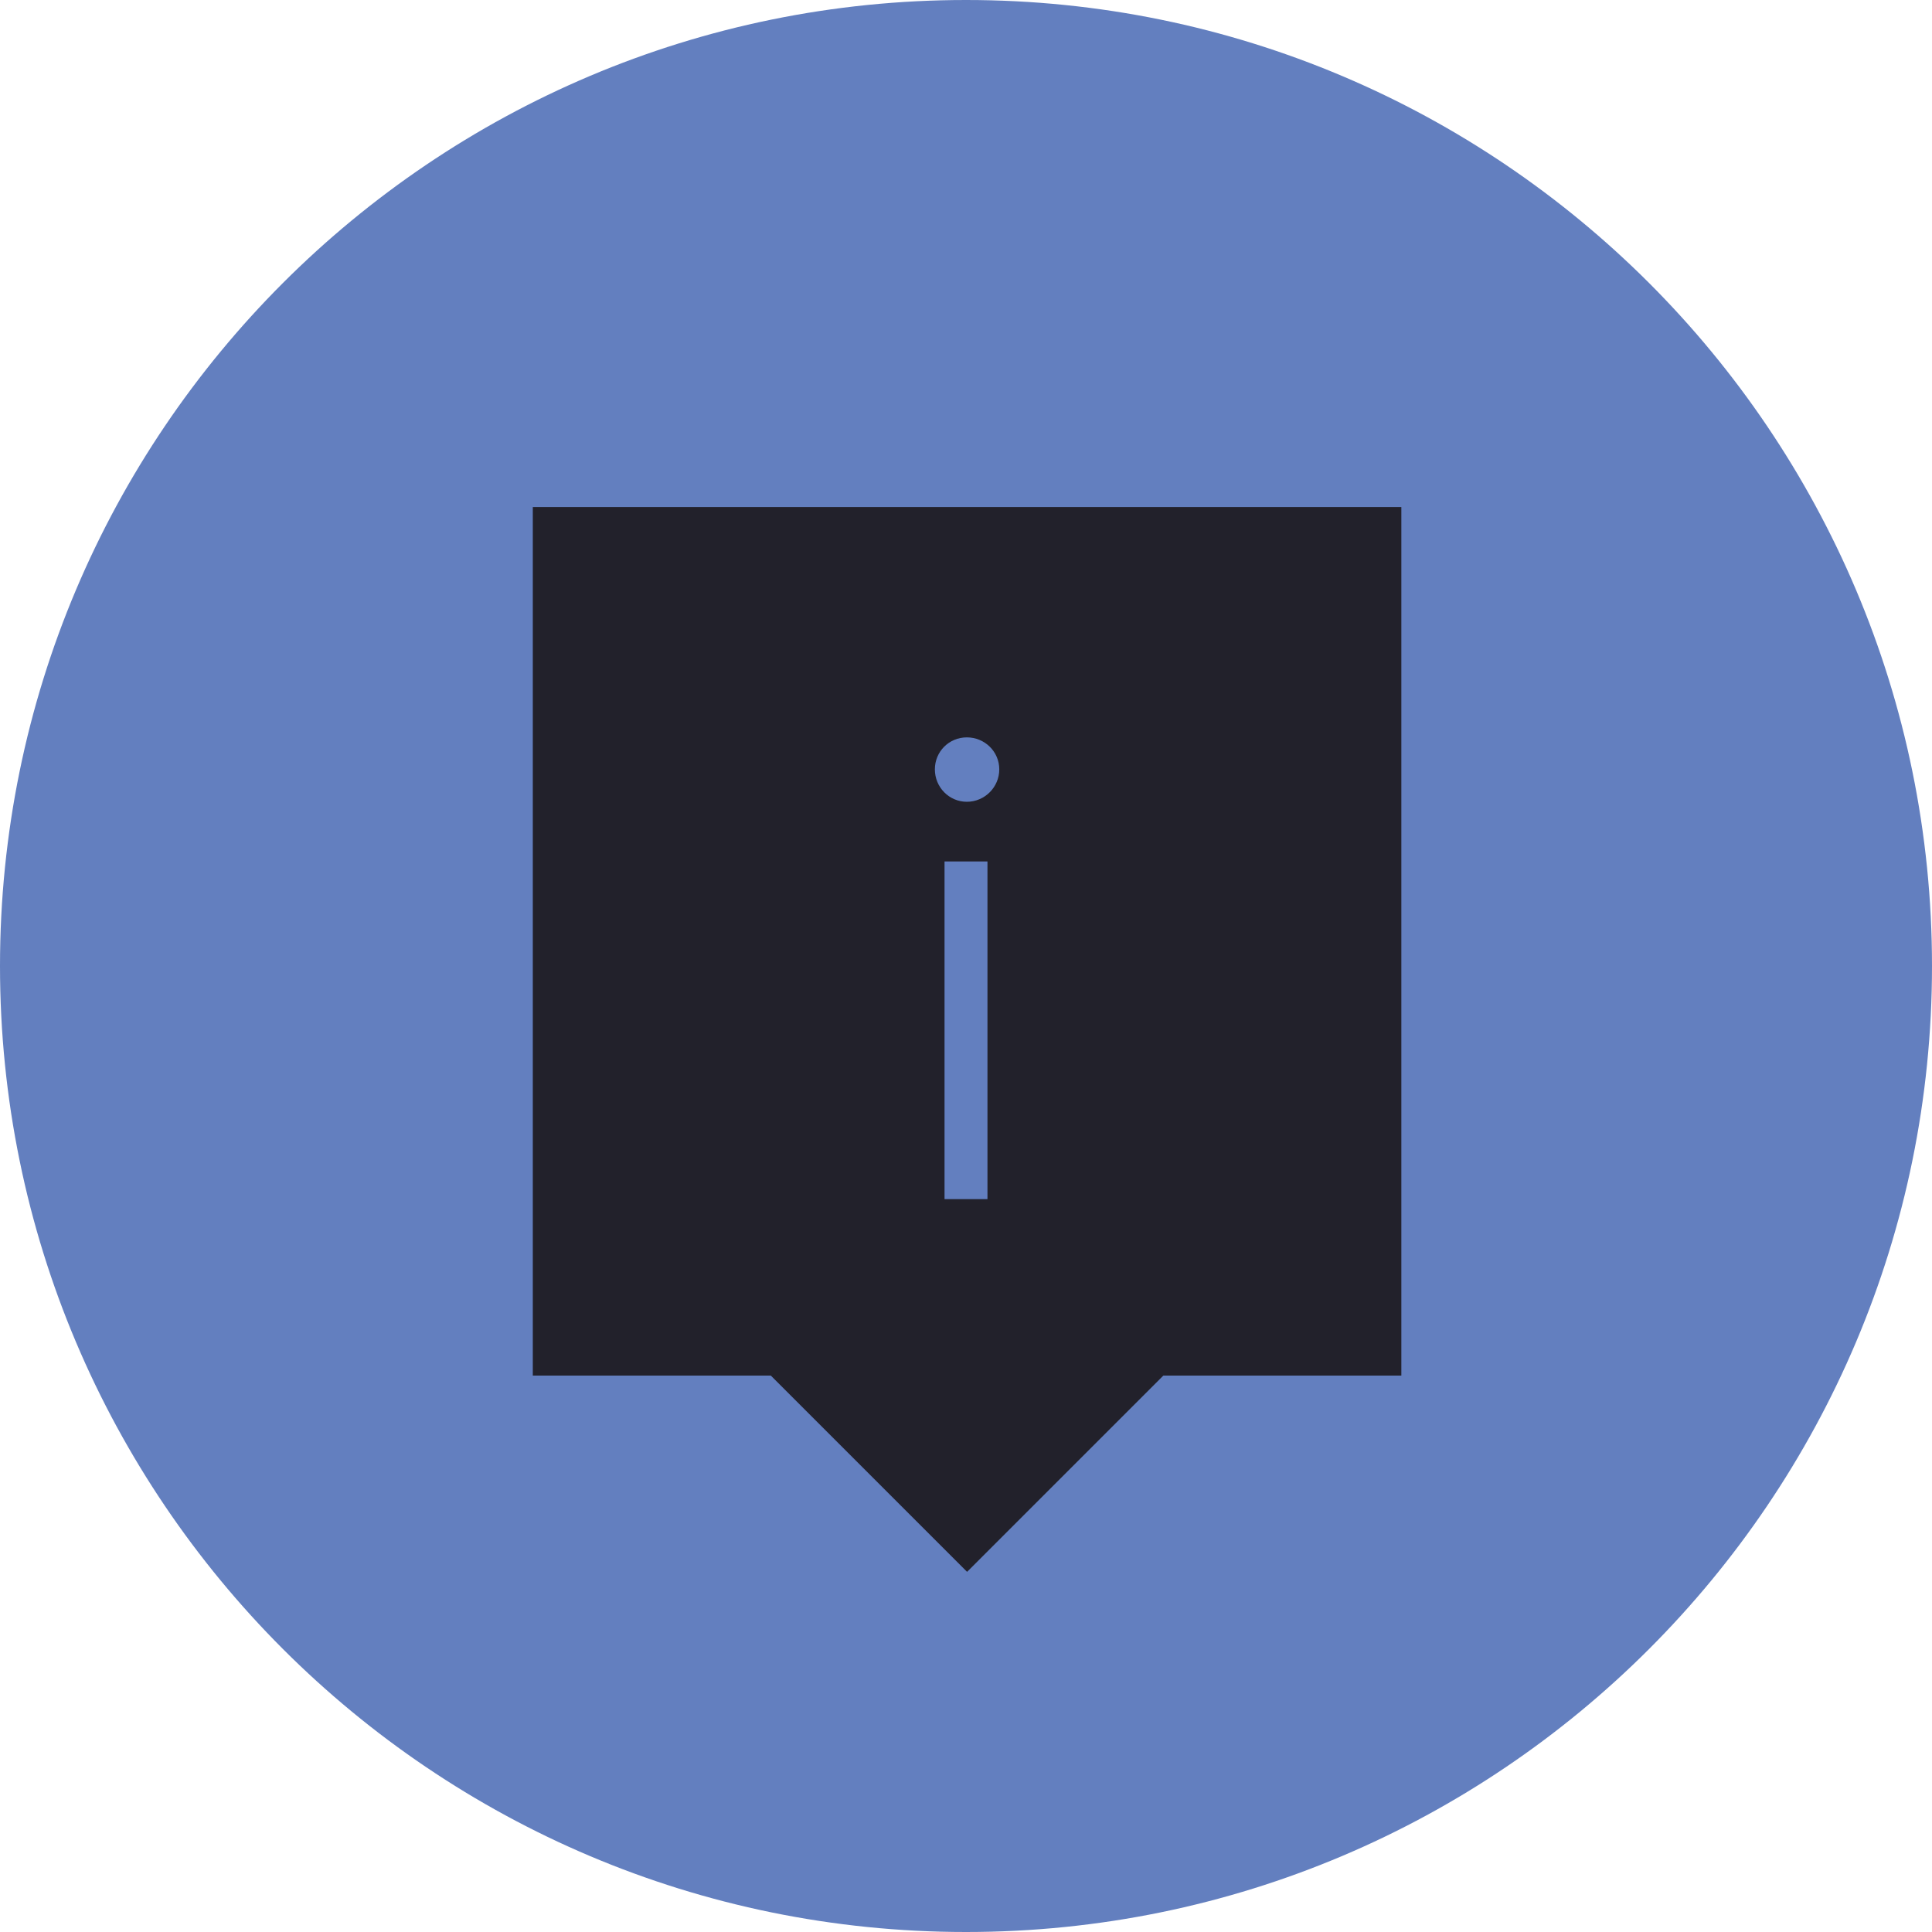 <?xml version="1.0" encoding="UTF-8"?><svg id="Layer_1" xmlns="http://www.w3.org/2000/svg" viewBox="0 0 90 90"><defs><style>.cls-1{fill:#637fbf;}.cls-2{fill:#22212B;}.cls-3{fill:none;stroke:#637fbf;stroke-miterlimit:10;stroke-width:2px;}</style></defs><g><g id="_"><path class="cls-1" d="M45,0C20.15,0,0,20.15,0,45s20.15,45,45,45,45-20.15,45-45S69.85,0,45,0Z"/></g><g><rect class="cls-2" x="36.91" y="53.57" width="16.28" height="16.28" transform="translate(56.83 -13.78) rotate(45)"/><rect class="cls-2" x="24.82" y="23.62" width="40.46" height="40.46"/><path class="cls-1" d="M43.55,35.84c0-.83,.66-1.49,1.49-1.49s1.51,.66,1.51,1.49-.68,1.51-1.51,1.51-1.49-.68-1.49-1.51Z"/></g></g><line class="cls-3" x1="45" y1="40.13" x2="45" y2="55.86"/></svg>